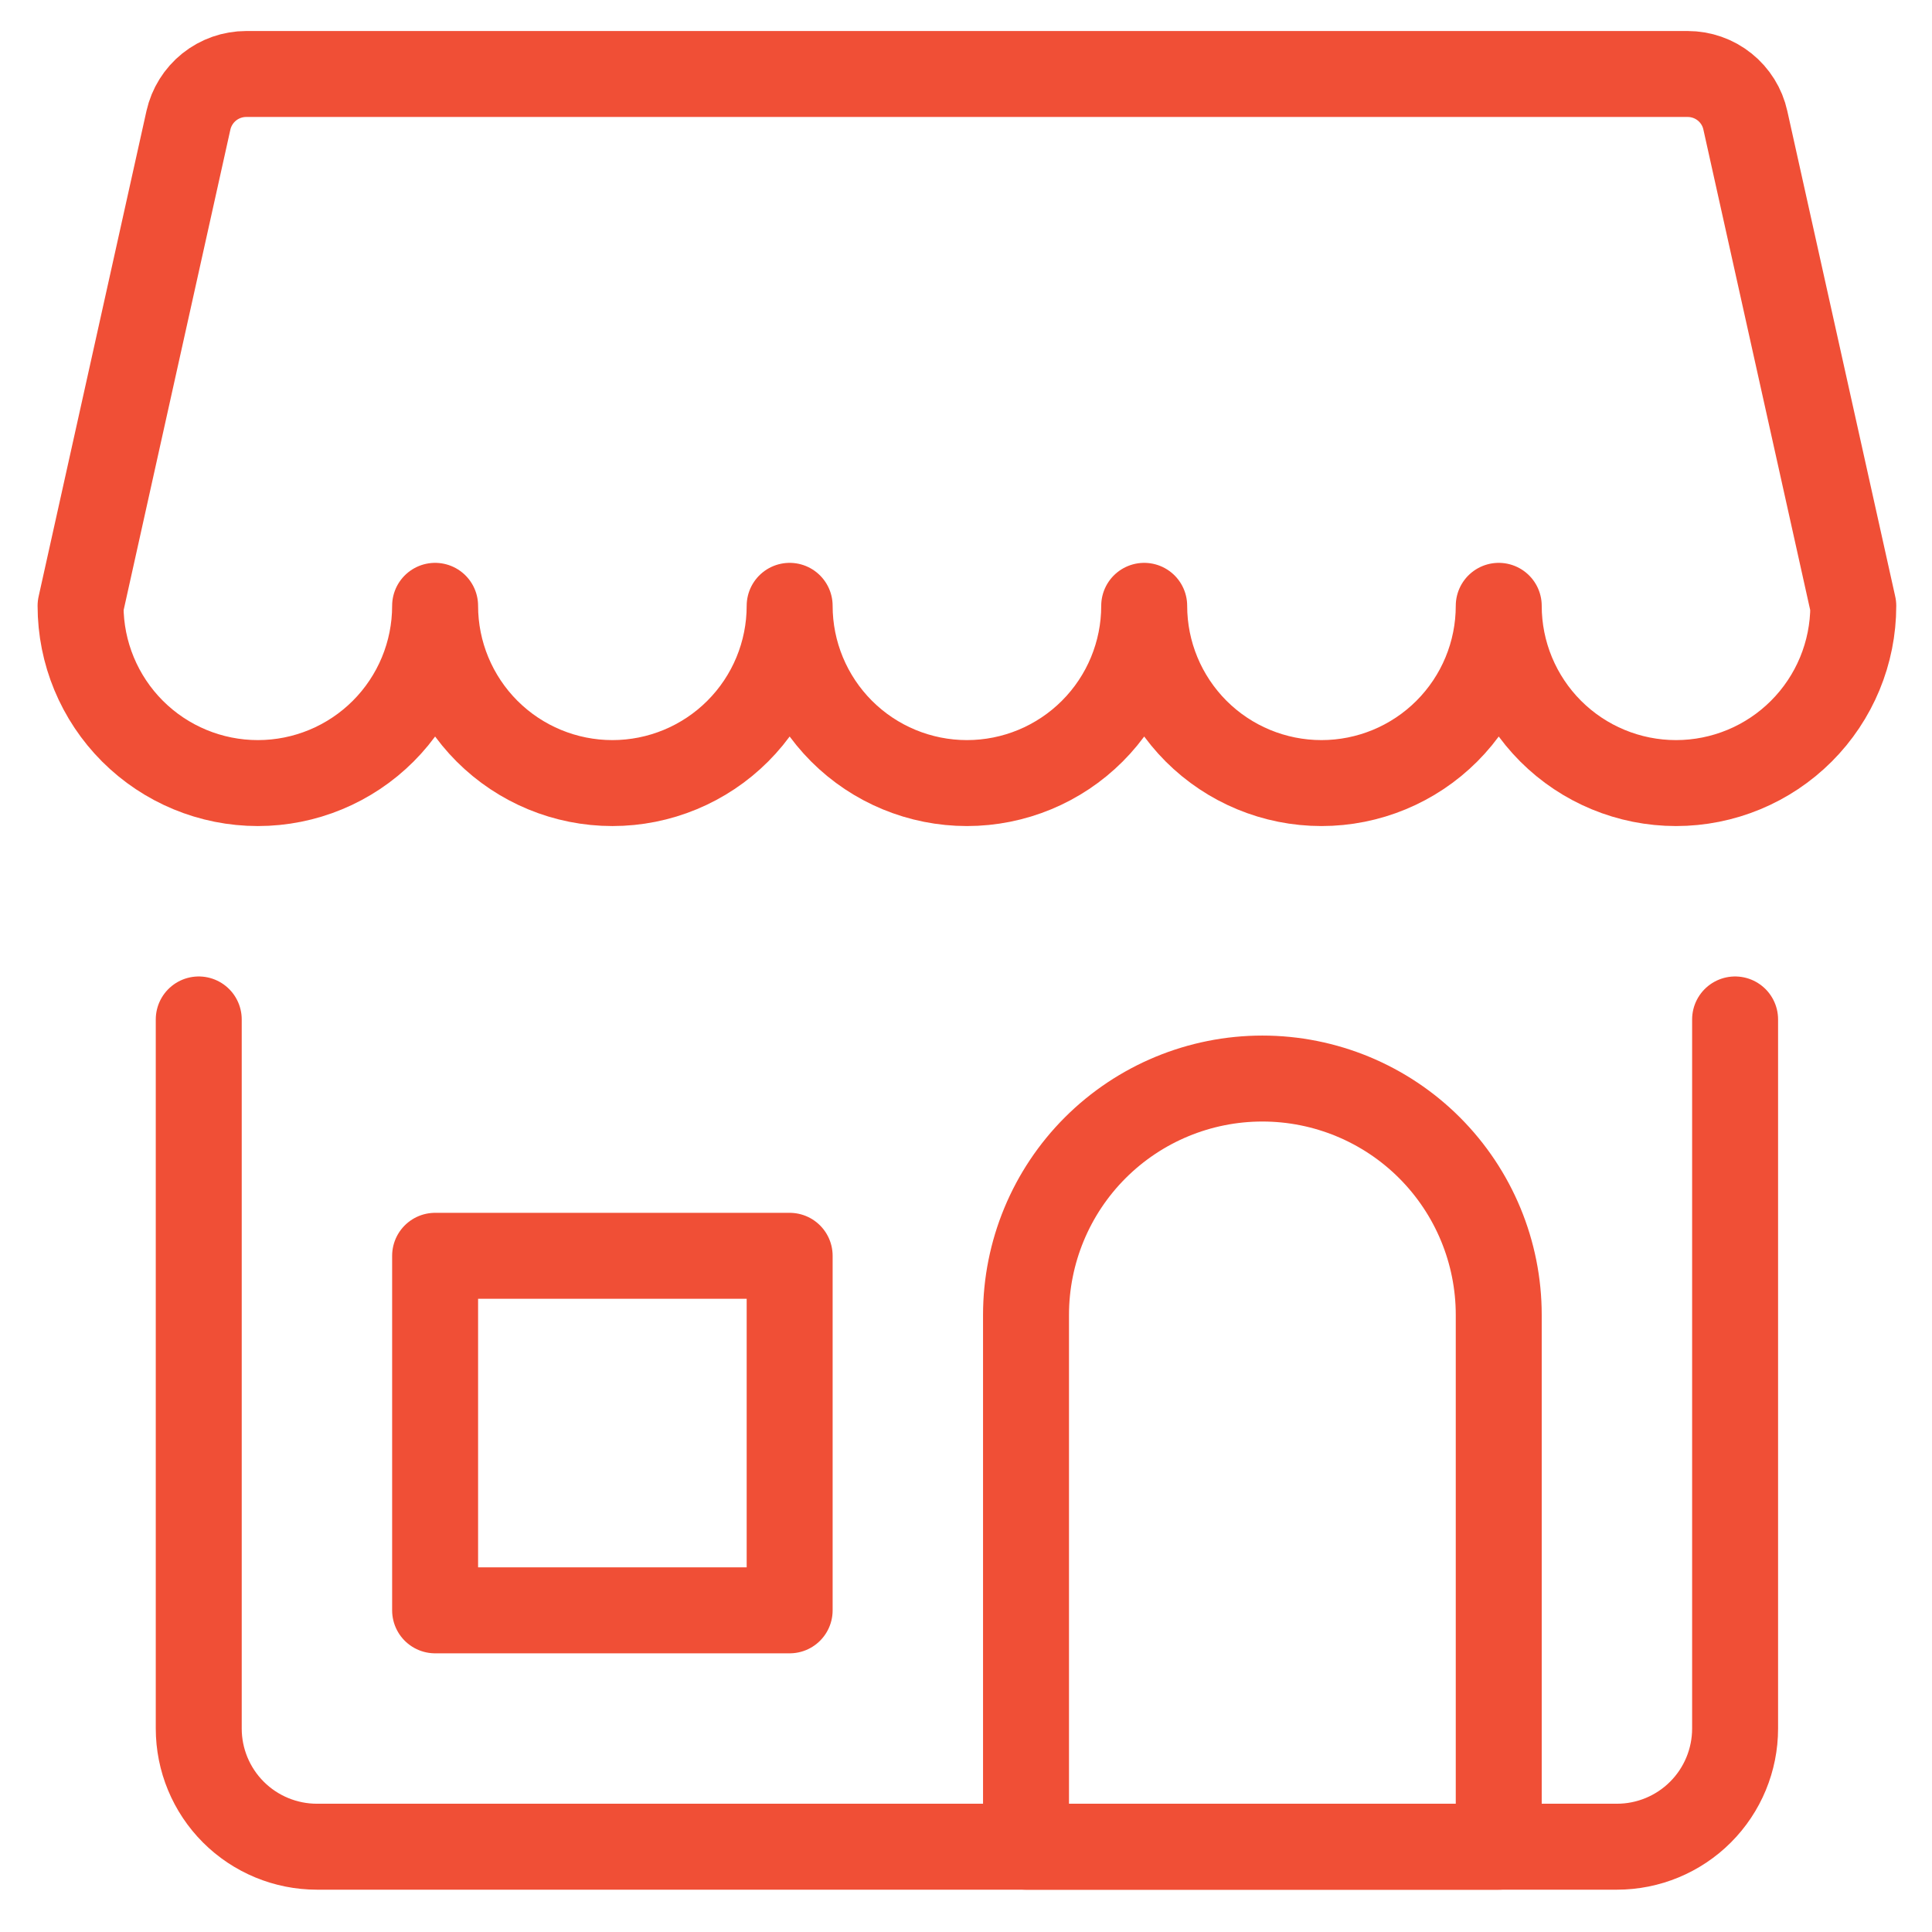 <svg xmlns="http://www.w3.org/2000/svg" fill="none" viewBox="0 0 47 47" height="47" width="47">
<path stroke-linejoin="round" stroke-linecap="round" stroke-width="2.091" stroke="#F04F36" d="M42.21 24.8V42.05C42.21 42.813 41.907 43.544 41.368 44.083C40.829 44.622 40.098 44.925 39.335 44.925H7.71C6.948 44.925 6.216 44.622 5.677 44.083C5.138 43.544 4.835 42.813 4.835 42.05V24.8"></path>
<path stroke-linejoin="round" stroke-linecap="round" stroke-width="2.091" stroke="#F04F36" d="M41.056 1.8H5.989C5.662 1.8 5.344 1.912 5.089 2.116C4.834 2.321 4.656 2.606 4.584 2.925L1.96 14.738C1.96 15.882 2.415 16.978 3.223 17.787C4.032 18.596 5.129 19.05 6.273 19.05C7.417 19.05 8.513 18.596 9.322 17.787C10.131 16.978 10.585 15.882 10.585 14.738C10.585 15.882 11.04 16.978 11.848 17.787C12.657 18.596 13.754 19.05 14.898 19.05C16.041 19.05 17.138 18.596 17.947 17.787C18.756 16.978 19.21 15.882 19.21 14.738C19.21 15.882 19.665 16.978 20.473 17.787C21.282 18.596 22.379 19.05 23.523 19.05C24.666 19.05 25.763 18.596 26.572 17.787C27.381 16.978 27.835 15.882 27.835 14.738C27.835 15.882 28.29 16.978 29.098 17.787C29.907 18.596 31.004 19.05 32.148 19.05C33.291 19.05 34.388 18.596 35.197 17.787C36.006 16.978 36.46 15.882 36.46 14.738C36.46 15.882 36.915 16.978 37.723 17.787C38.532 18.596 39.629 19.05 40.773 19.05C41.916 19.05 43.013 18.596 43.822 17.787C44.631 16.978 45.085 15.882 45.085 14.738L42.459 2.925C42.389 2.606 42.211 2.321 41.956 2.116C41.701 1.911 41.383 1.8 41.056 1.8Z"></path>
<path stroke-linejoin="round" stroke-linecap="round" stroke-width="2.091" stroke="#F04F36" d="M36.46 31.988C36.46 30.463 35.854 29 34.776 27.922C33.698 26.844 32.235 26.238 30.71 26.238C29.185 26.238 27.723 26.844 26.644 27.922C25.566 29 24.96 30.463 24.96 31.988V44.925H36.46V31.988Z"></path>
<path stroke-linejoin="round" stroke-linecap="round" stroke-width="2.091" stroke="#F04F36" d="M10.585 30.55H19.21V39.175H10.585V30.55Z"></path>
</svg>
